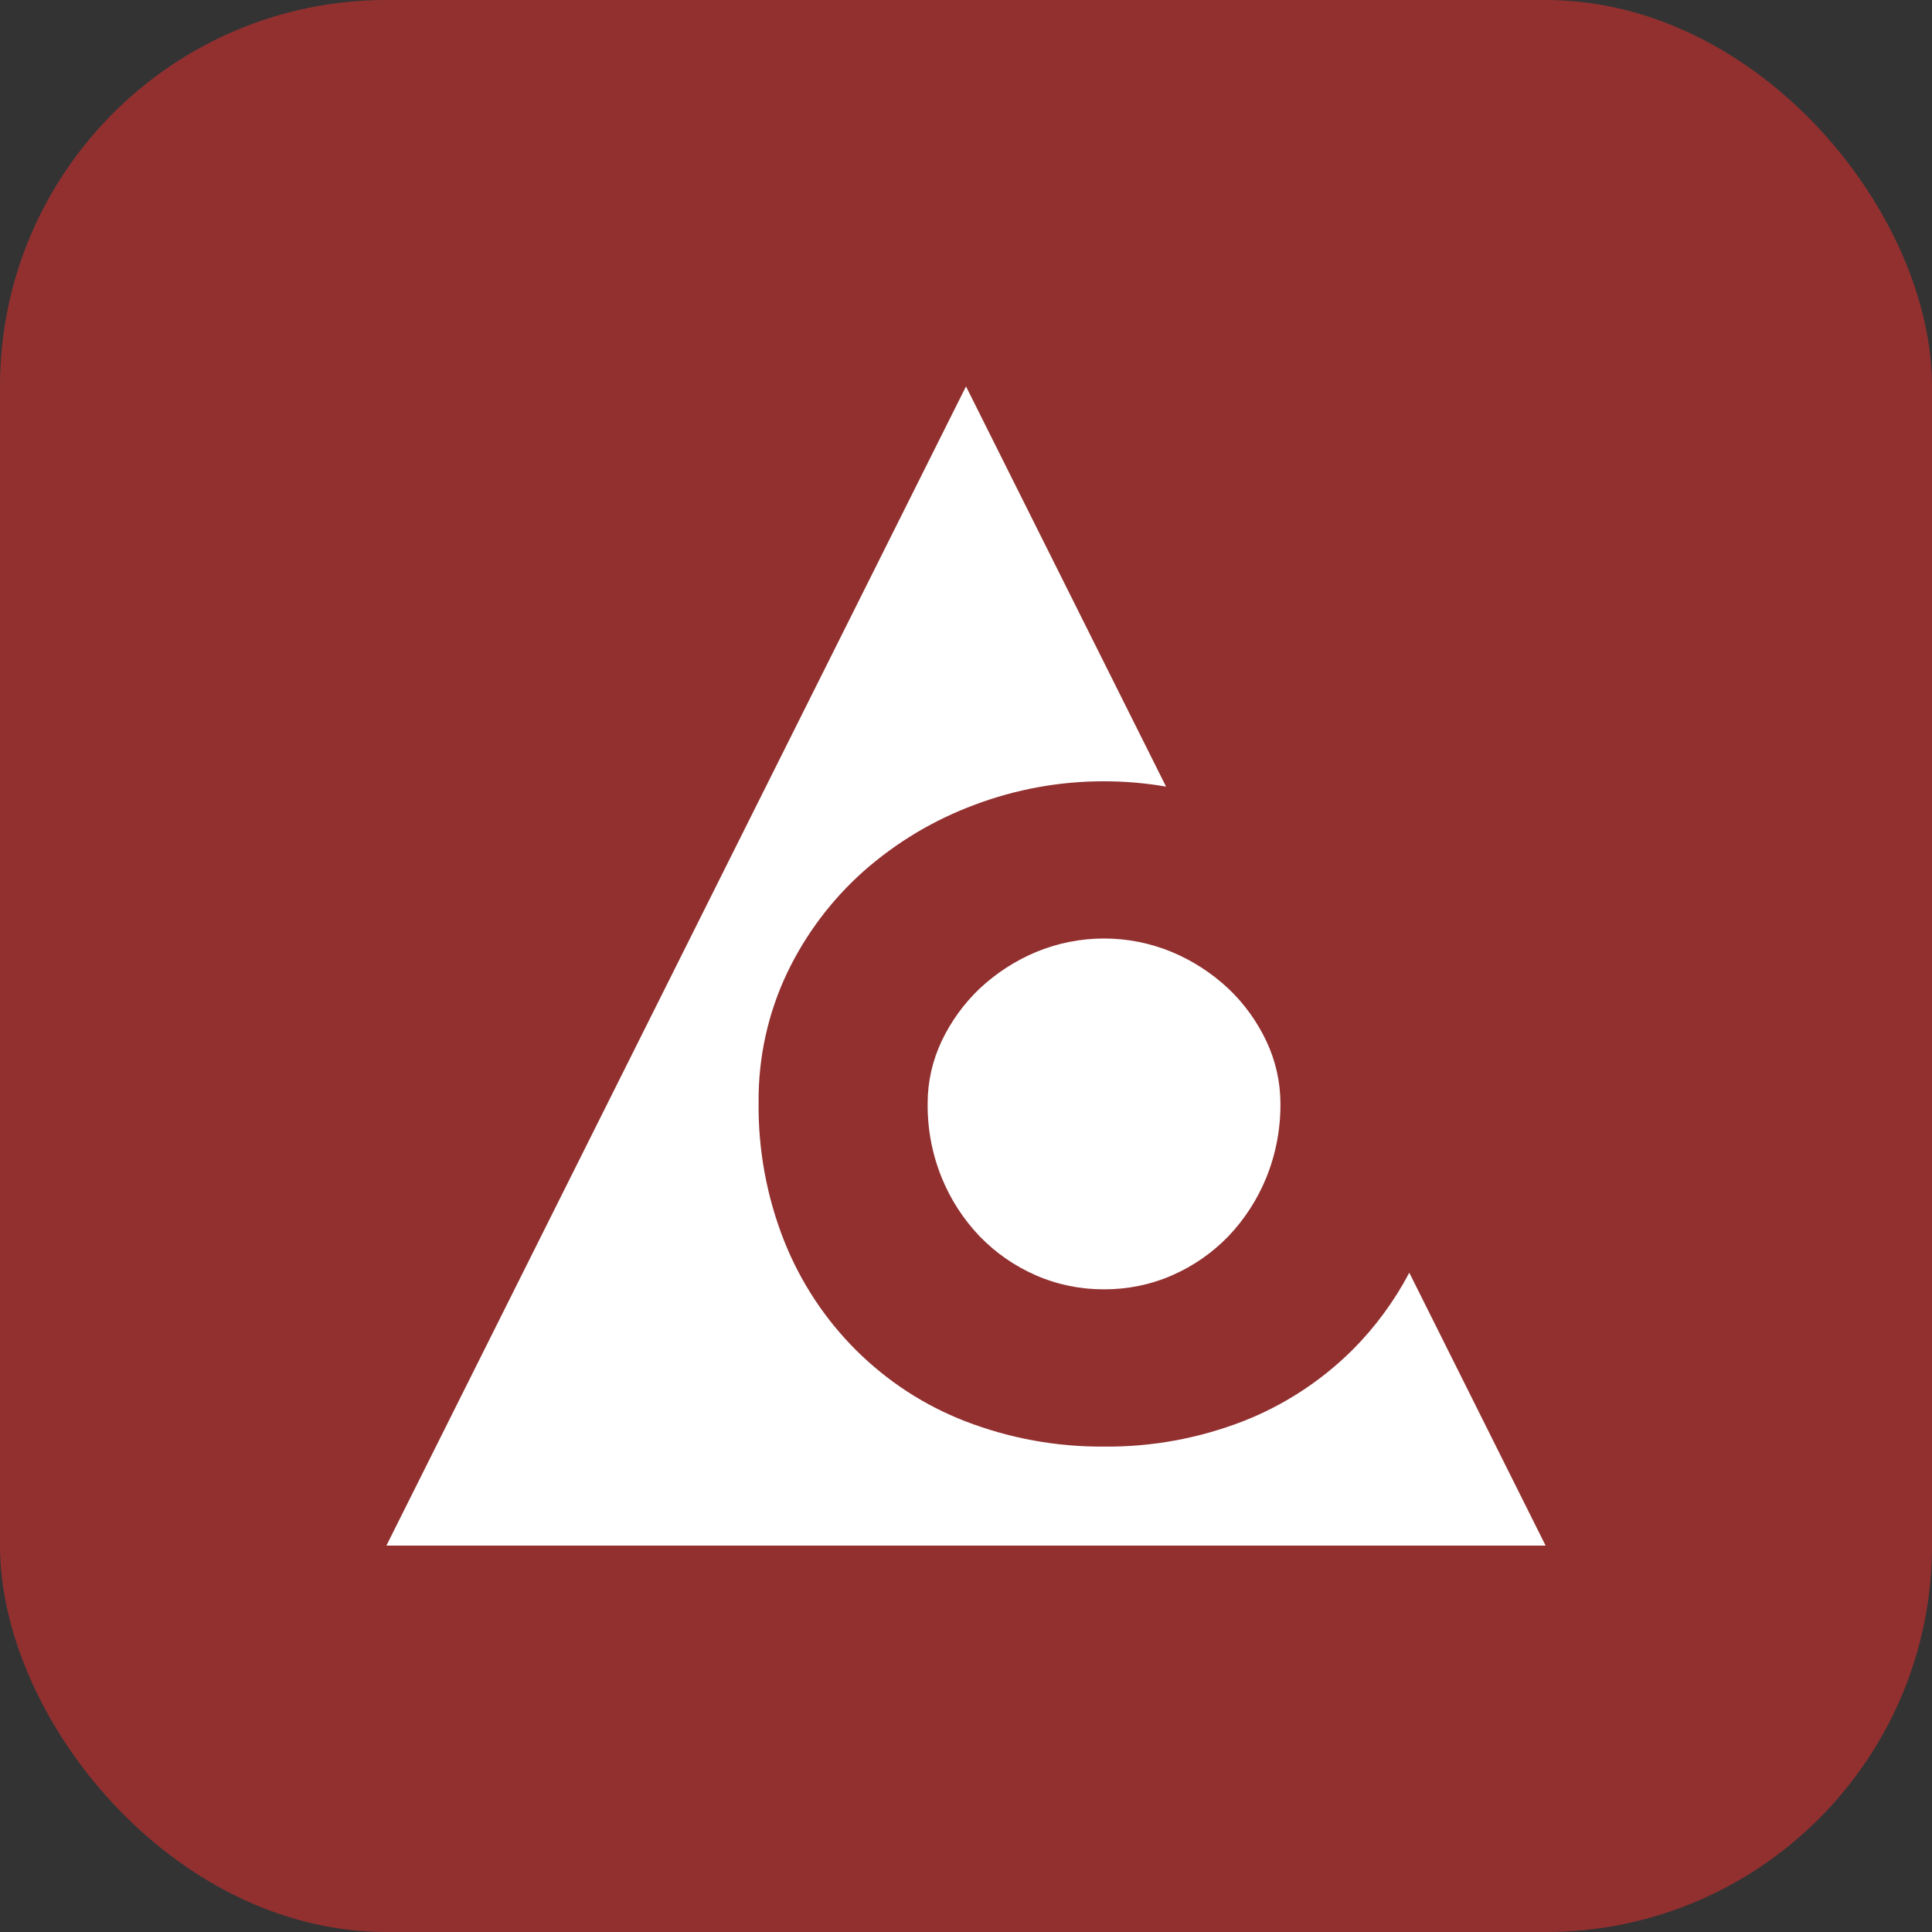 <svg width="20" height="20" viewBox="0 0 20 20" fill="none" xmlns="http://www.w3.org/2000/svg">
<rect x="0" y="0" width="20" height="20" fill="#333333" stroke="none"/>
<rect y="0" width="20" height="20" rx="4" fill="#D2302F" fill-opacity="0.6"/>
<path d="M16 16H4L10 4L12.071 8.143C11.859 8.106 11.644 8.088 11.429 8.088C10.971 8.087 10.516 8.17 10.087 8.332C9.667 8.488 9.279 8.72 8.942 9.017C8.611 9.311 8.341 9.669 8.149 10.07C7.95 10.488 7.849 10.947 7.853 11.411C7.847 11.903 7.938 12.393 8.119 12.85C8.288 13.274 8.542 13.659 8.864 13.979C9.187 14.3 9.571 14.55 9.993 14.713C10.451 14.89 10.938 14.979 11.429 14.975C11.919 14.98 12.406 14.891 12.865 14.714C13.288 14.549 13.674 14.298 13.998 13.977C14.234 13.741 14.433 13.471 14.589 13.175L16 16ZM11.429 13.347C11.185 13.348 10.945 13.299 10.721 13.201C10.504 13.106 10.308 12.97 10.142 12.799C9.974 12.623 9.84 12.417 9.748 12.19C9.649 11.946 9.6 11.684 9.603 11.42C9.603 11.197 9.653 10.978 9.748 10.777C9.845 10.573 9.979 10.388 10.142 10.233C10.312 10.074 10.508 9.947 10.721 9.857C11.175 9.668 11.683 9.668 12.136 9.857C12.349 9.947 12.545 10.074 12.715 10.233C12.879 10.388 13.012 10.573 13.109 10.777C13.204 10.978 13.254 11.197 13.255 11.42C13.257 11.684 13.208 11.946 13.109 12.19C13.017 12.416 12.883 12.623 12.715 12.799C12.549 12.97 12.353 13.106 12.136 13.201C11.913 13.299 11.672 13.348 11.429 13.347Z" fill="white"/>
</svg>
